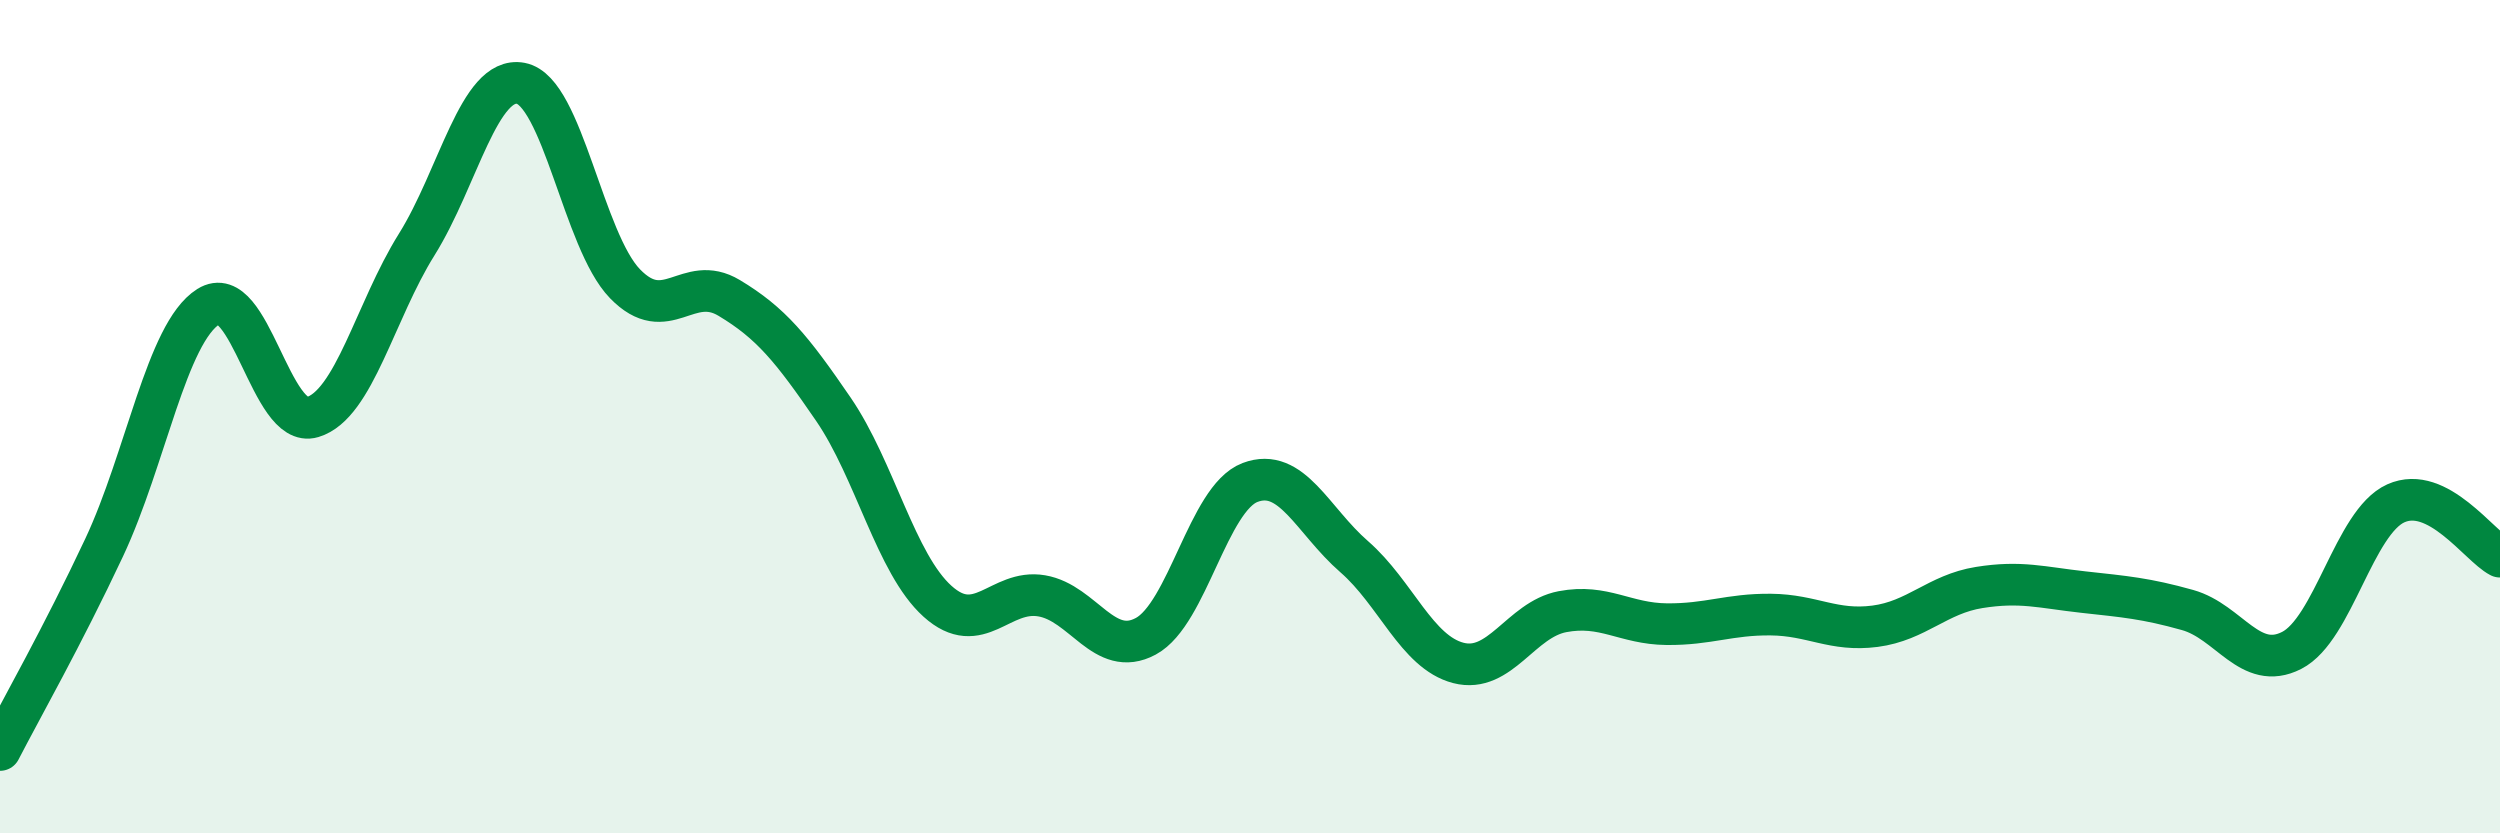 
    <svg width="60" height="20" viewBox="0 0 60 20" xmlns="http://www.w3.org/2000/svg">
      <path
        d="M 0,18 C 0.5,17.03 1.5,15.27 2.5,13.14 C 3.5,11.01 4,7.99 5,7.36 C 6,6.73 6.5,10.31 7.5,10.01 C 8.5,9.71 9,7.47 10,5.87 C 11,4.27 11.5,1.81 12.5,2 C 13.5,2.19 14,5.78 15,6.81 C 16,7.84 16.5,6.55 17.5,7.15 C 18.5,7.75 19,8.36 20,9.82 C 21,11.28 21.5,13.53 22.5,14.43 C 23.5,15.33 24,14.13 25,14.3 C 26,14.47 26.5,15.81 27.5,15.27 C 28.5,14.73 29,11.96 30,11.58 C 31,11.2 31.5,12.49 32.5,13.36 C 33.5,14.23 34,15.65 35,15.91 C 36,16.17 36.5,14.87 37.5,14.68 C 38.5,14.49 39,14.97 40,14.98 C 41,14.99 41.5,14.74 42.5,14.75 C 43.5,14.76 44,15.16 45,15.03 C 46,14.9 46.5,14.26 47.5,14.1 C 48.5,13.94 49,14.1 50,14.21 C 51,14.32 51.5,14.36 52.5,14.64 C 53.5,14.92 54,16.12 55,15.61 C 56,15.1 56.5,12.53 57.5,12.08 C 58.5,11.63 59.5,13.1 60,13.36L60 20L0 20Z"
        fill="#008740"
        opacity="0.1"
        stroke-linecap="round"
        stroke-linejoin="round"
      />
      <path
        d="M 0,18 C 0.5,17.03 1.5,15.27 2.5,13.14 C 3.5,11.01 4,7.99 5,7.36 C 6,6.73 6.5,10.31 7.5,10.01 C 8.5,9.71 9,7.47 10,5.87 C 11,4.27 11.5,1.81 12.5,2 C 13.5,2.19 14,5.78 15,6.81 C 16,7.84 16.5,6.55 17.5,7.15 C 18.5,7.75 19,8.36 20,9.82 C 21,11.28 21.5,13.53 22.5,14.43 C 23.5,15.33 24,14.13 25,14.3 C 26,14.47 26.5,15.81 27.5,15.27 C 28.5,14.73 29,11.96 30,11.58 C 31,11.2 31.5,12.49 32.5,13.36 C 33.5,14.23 34,15.65 35,15.91 C 36,16.17 36.5,14.87 37.5,14.68 C 38.5,14.49 39,14.97 40,14.98 C 41,14.99 41.5,14.74 42.5,14.75 C 43.5,14.76 44,15.16 45,15.03 C 46,14.9 46.5,14.26 47.5,14.1 C 48.5,13.94 49,14.1 50,14.21 C 51,14.32 51.5,14.36 52.5,14.64 C 53.5,14.92 54,16.12 55,15.61 C 56,15.1 56.5,12.53 57.5,12.08 C 58.5,11.63 59.5,13.1 60,13.36"
        stroke="#008740"
        stroke-width="1"
        fill="none"
        stroke-linecap="round"
        stroke-linejoin="round"
      />
    </svg>
  